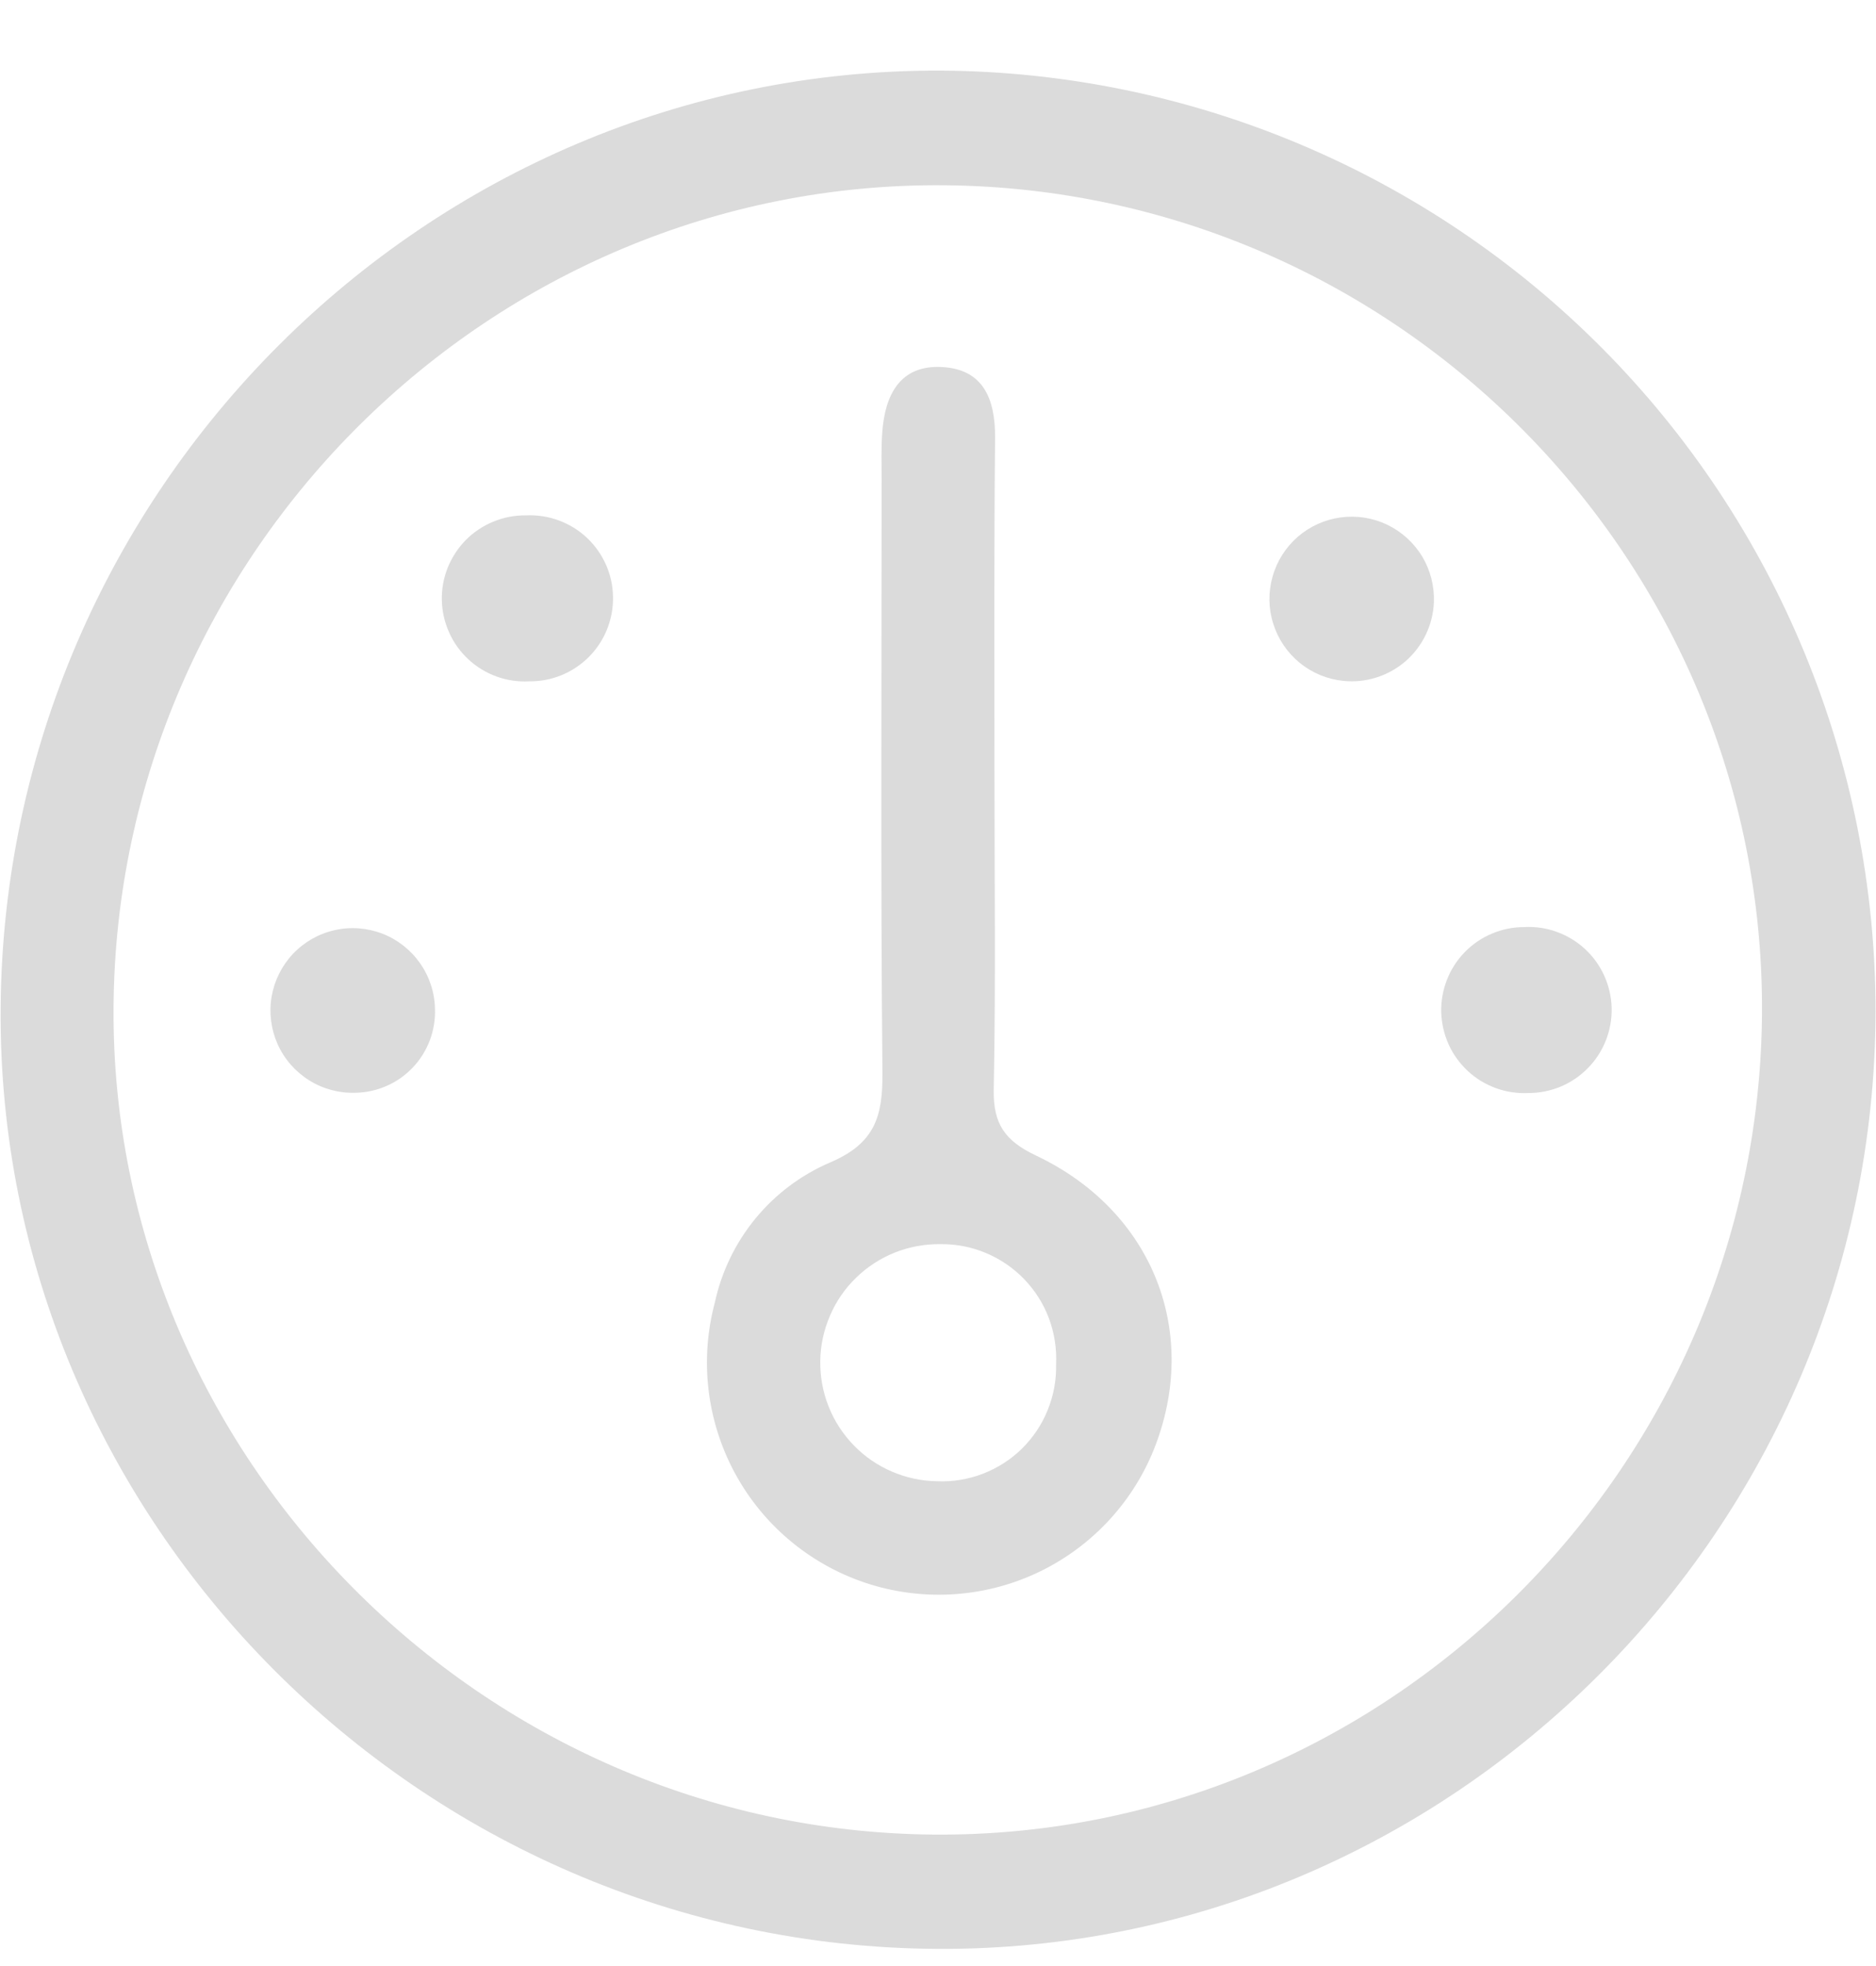 <svg width="21" height="22" viewBox="0 0 21 22" fill="none" xmlns="http://www.w3.org/2000/svg">
<path d="M20.995 11.32C20.982 17.111 16.236 21.841 10.489 21.808C4.7 21.774 -0.036 17.011 0.007 11.279C0.051 5.488 4.781 0.769 10.531 0.79C13.312 0.806 15.973 1.923 17.934 3.896C19.895 5.869 20.995 8.538 20.995 11.32ZM19.724 11.331C19.75 6.277 15.646 2.118 10.572 2.073C5.498 2.028 1.305 6.19 1.271 11.271C1.237 16.292 5.388 20.484 10.447 20.529C15.505 20.573 19.691 16.433 19.724 11.333V11.331Z" fill="#DBDBDB"/>
<path d="M11.132 8.638C11.132 9.822 11.147 11.007 11.124 12.191C11.116 12.576 11.249 12.766 11.598 12.931C12.913 13.555 13.44 14.921 12.913 16.228C12.664 16.84 12.191 17.333 11.591 17.609C10.991 17.884 10.308 17.92 9.682 17.71C9.056 17.499 8.534 17.058 8.222 16.476C7.91 15.893 7.831 15.214 8.002 14.576C8.076 14.231 8.232 13.909 8.456 13.636C8.68 13.363 8.966 13.148 9.29 13.009C9.797 12.794 9.882 12.49 9.878 12.003C9.857 9.791 9.869 7.577 9.869 5.363C9.869 5.188 9.863 5.012 9.876 4.837C9.906 4.421 10.074 4.083 10.541 4.107C11.008 4.13 11.141 4.465 11.139 4.896C11.127 6.14 11.131 7.385 11.132 8.638ZM11.822 15.267C11.83 15.092 11.803 14.917 11.742 14.753C11.681 14.589 11.586 14.44 11.465 14.314C11.343 14.188 11.197 14.088 11.036 14.021C10.874 13.953 10.701 13.92 10.526 13.922C10.351 13.92 10.179 13.952 10.017 14.016C9.855 14.081 9.708 14.176 9.583 14.298C9.458 14.419 9.358 14.564 9.29 14.725C9.221 14.884 9.184 15.057 9.182 15.231C9.18 15.405 9.211 15.578 9.276 15.74C9.34 15.902 9.436 16.049 9.558 16.174C9.679 16.299 9.824 16.399 9.984 16.467C10.144 16.536 10.316 16.573 10.49 16.575C10.665 16.583 10.839 16.554 11.003 16.491C11.166 16.428 11.315 16.333 11.44 16.21C11.564 16.087 11.663 15.941 11.728 15.778C11.794 15.616 11.826 15.442 11.822 15.267Z" fill="#DBDBDB"/>
<path d="M5.923 7.624C5.798 7.631 5.674 7.612 5.557 7.57C5.44 7.527 5.333 7.462 5.242 7.377C5.151 7.292 5.077 7.19 5.027 7.076C4.976 6.962 4.948 6.839 4.946 6.715C4.943 6.59 4.966 6.467 5.012 6.351C5.059 6.236 5.128 6.13 5.215 6.042C5.303 5.954 5.407 5.884 5.523 5.837C5.638 5.789 5.761 5.766 5.886 5.767C6.01 5.761 6.134 5.78 6.251 5.822C6.368 5.865 6.476 5.93 6.567 6.015C6.658 6.1 6.731 6.202 6.782 6.316C6.833 6.43 6.86 6.552 6.862 6.677C6.865 6.801 6.842 6.925 6.796 7.041C6.75 7.156 6.681 7.261 6.593 7.35C6.505 7.438 6.401 7.508 6.286 7.555C6.171 7.602 6.047 7.626 5.923 7.624Z" fill="#DBDBDB"/>
<path d="M15.037 7.619C14.858 7.601 14.688 7.531 14.549 7.417C14.41 7.304 14.307 7.152 14.253 6.98C14.198 6.809 14.196 6.626 14.245 6.453C14.293 6.28 14.392 6.125 14.527 6.007C14.663 5.889 14.83 5.814 15.008 5.79C15.186 5.766 15.367 5.794 15.529 5.872C15.691 5.95 15.827 6.074 15.92 6.227C16.012 6.381 16.058 6.559 16.051 6.739C16.046 6.865 16.015 6.988 15.961 7.101C15.906 7.215 15.829 7.316 15.734 7.399C15.639 7.481 15.528 7.543 15.408 7.581C15.288 7.619 15.162 7.632 15.037 7.619Z" fill="#DBDBDB"/>
<path d="M4.869 11.286C4.874 11.406 4.854 11.527 4.812 11.64C4.769 11.753 4.705 11.857 4.622 11.944C4.539 12.032 4.439 12.103 4.329 12.151C4.218 12.2 4.099 12.226 3.978 12.228C3.796 12.234 3.616 12.186 3.461 12.089C3.306 11.992 3.183 11.852 3.108 11.685C3.034 11.519 3.01 11.334 3.04 11.154C3.071 10.974 3.154 10.807 3.279 10.674C3.404 10.542 3.566 10.449 3.744 10.409C3.922 10.368 4.108 10.382 4.279 10.447C4.449 10.513 4.596 10.628 4.701 10.777C4.806 10.926 4.865 11.103 4.869 11.286Z" fill="#DBDBDB"/>
<path d="M17.111 12.231C16.987 12.237 16.863 12.219 16.747 12.177C16.63 12.135 16.523 12.07 16.432 11.986C16.341 11.901 16.267 11.8 16.216 11.687C16.165 11.573 16.137 11.451 16.133 11.327C16.13 11.203 16.152 11.08 16.197 10.964C16.242 10.848 16.31 10.743 16.397 10.654C16.483 10.565 16.587 10.495 16.701 10.447C16.816 10.398 16.939 10.374 17.063 10.374C17.186 10.367 17.311 10.385 17.427 10.428C17.544 10.47 17.651 10.535 17.742 10.619C17.833 10.703 17.907 10.805 17.958 10.918C18.009 11.031 18.037 11.153 18.041 11.277C18.044 11.401 18.022 11.525 17.977 11.64C17.932 11.756 17.864 11.861 17.777 11.95C17.69 12.039 17.587 12.11 17.473 12.158C17.358 12.206 17.235 12.231 17.111 12.231Z" fill="#DBDBDB"/>
</svg>
